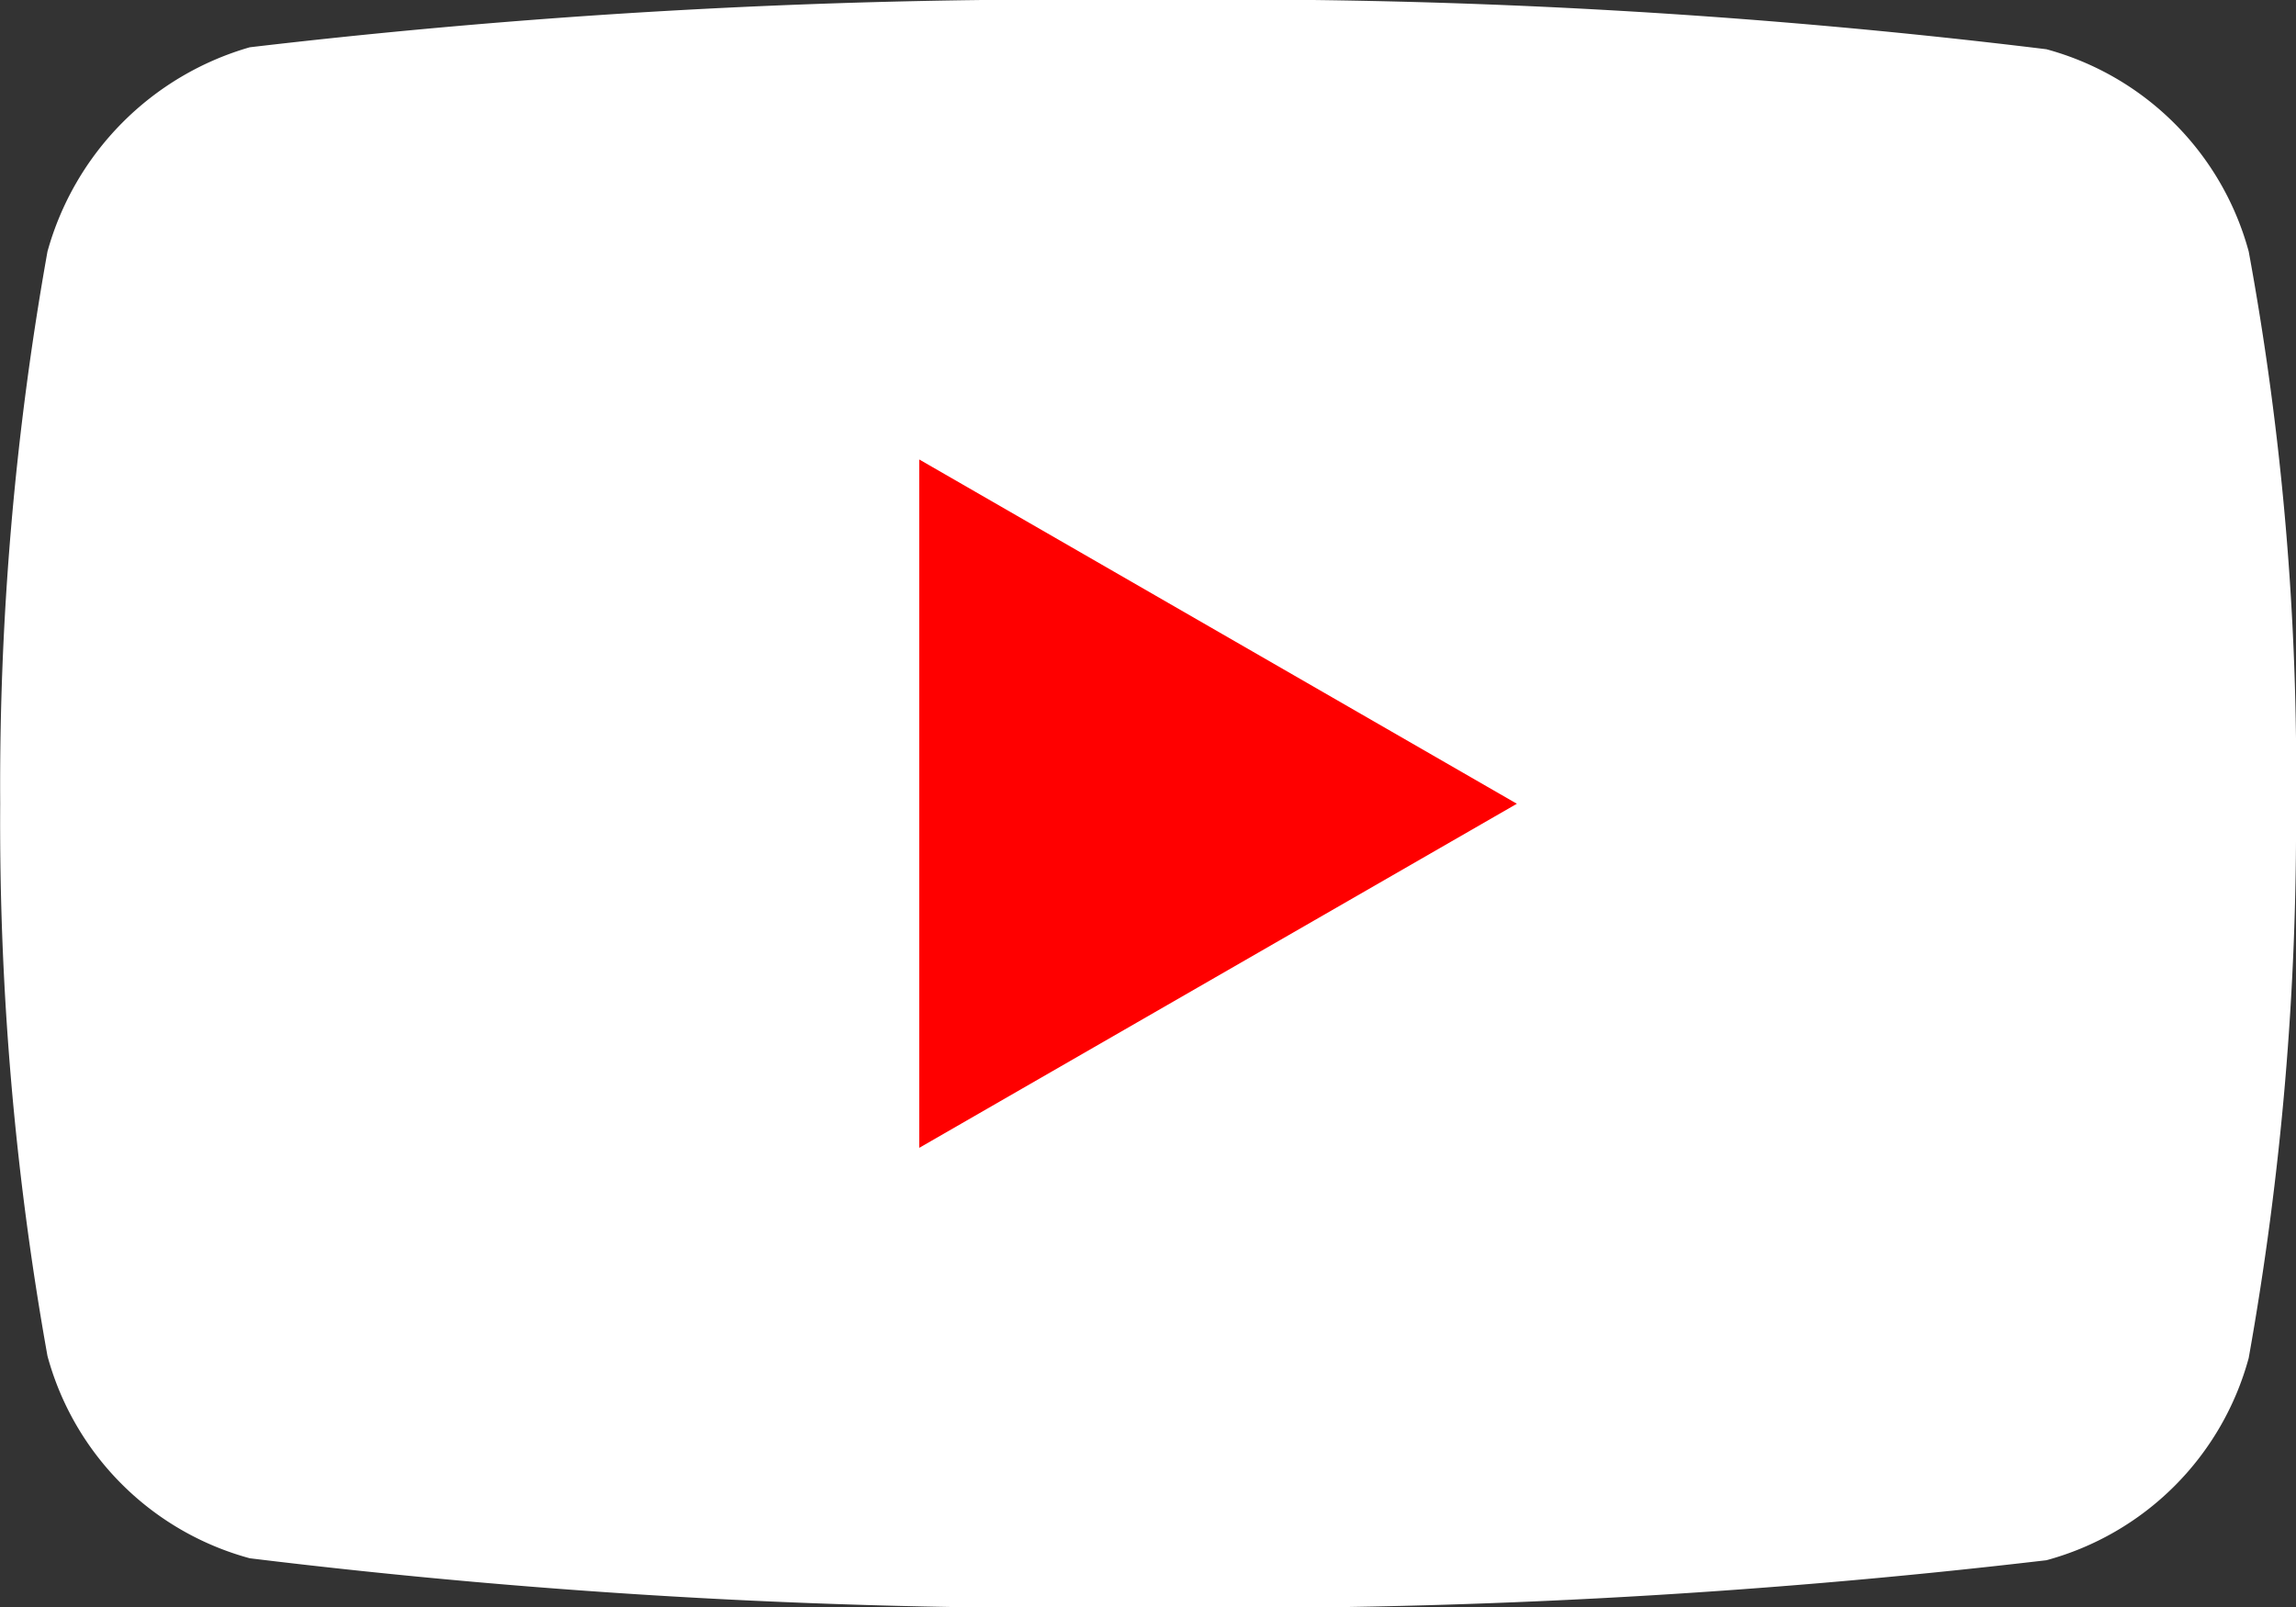<svg id="Group_1336" data-name="Group 1336" xmlns="http://www.w3.org/2000/svg" width="11.702" height="8.193" viewBox="0 0 11.702 8.193">
  <rect x="0" y="0" width="11.702" height="8.193" fill="#333333" stroke="none"/>
  <path id="path7429" d="M-1238.228,146.064a1.466,1.466,0,0,0-1.031-1.031,34.235,34.235,0,0,0-4.578-.251,35.6,35.6,0,0,0-4.579.241,1.5,1.5,0,0,0-1.031,1.041,15.45,15.45,0,0,0-.241,2.815,15.392,15.392,0,0,0,.241,2.815,1.466,1.466,0,0,0,1.031,1.031,34.317,34.317,0,0,0,4.579.251,35.6,35.6,0,0,0,4.578-.241,1.466,1.466,0,0,0,1.031-1.031,15.449,15.449,0,0,0,.241-2.815A14.659,14.659,0,0,0-1238.228,146.064Z" transform="translate(1249.689 -144.782)" fill="#fff"/>
  <path id="polygon7431" d="M-1131.941,203.655v3.509l3.046-1.754Z" transform="translate(1136.626 -201.313)" fill="red"/>
</svg>
